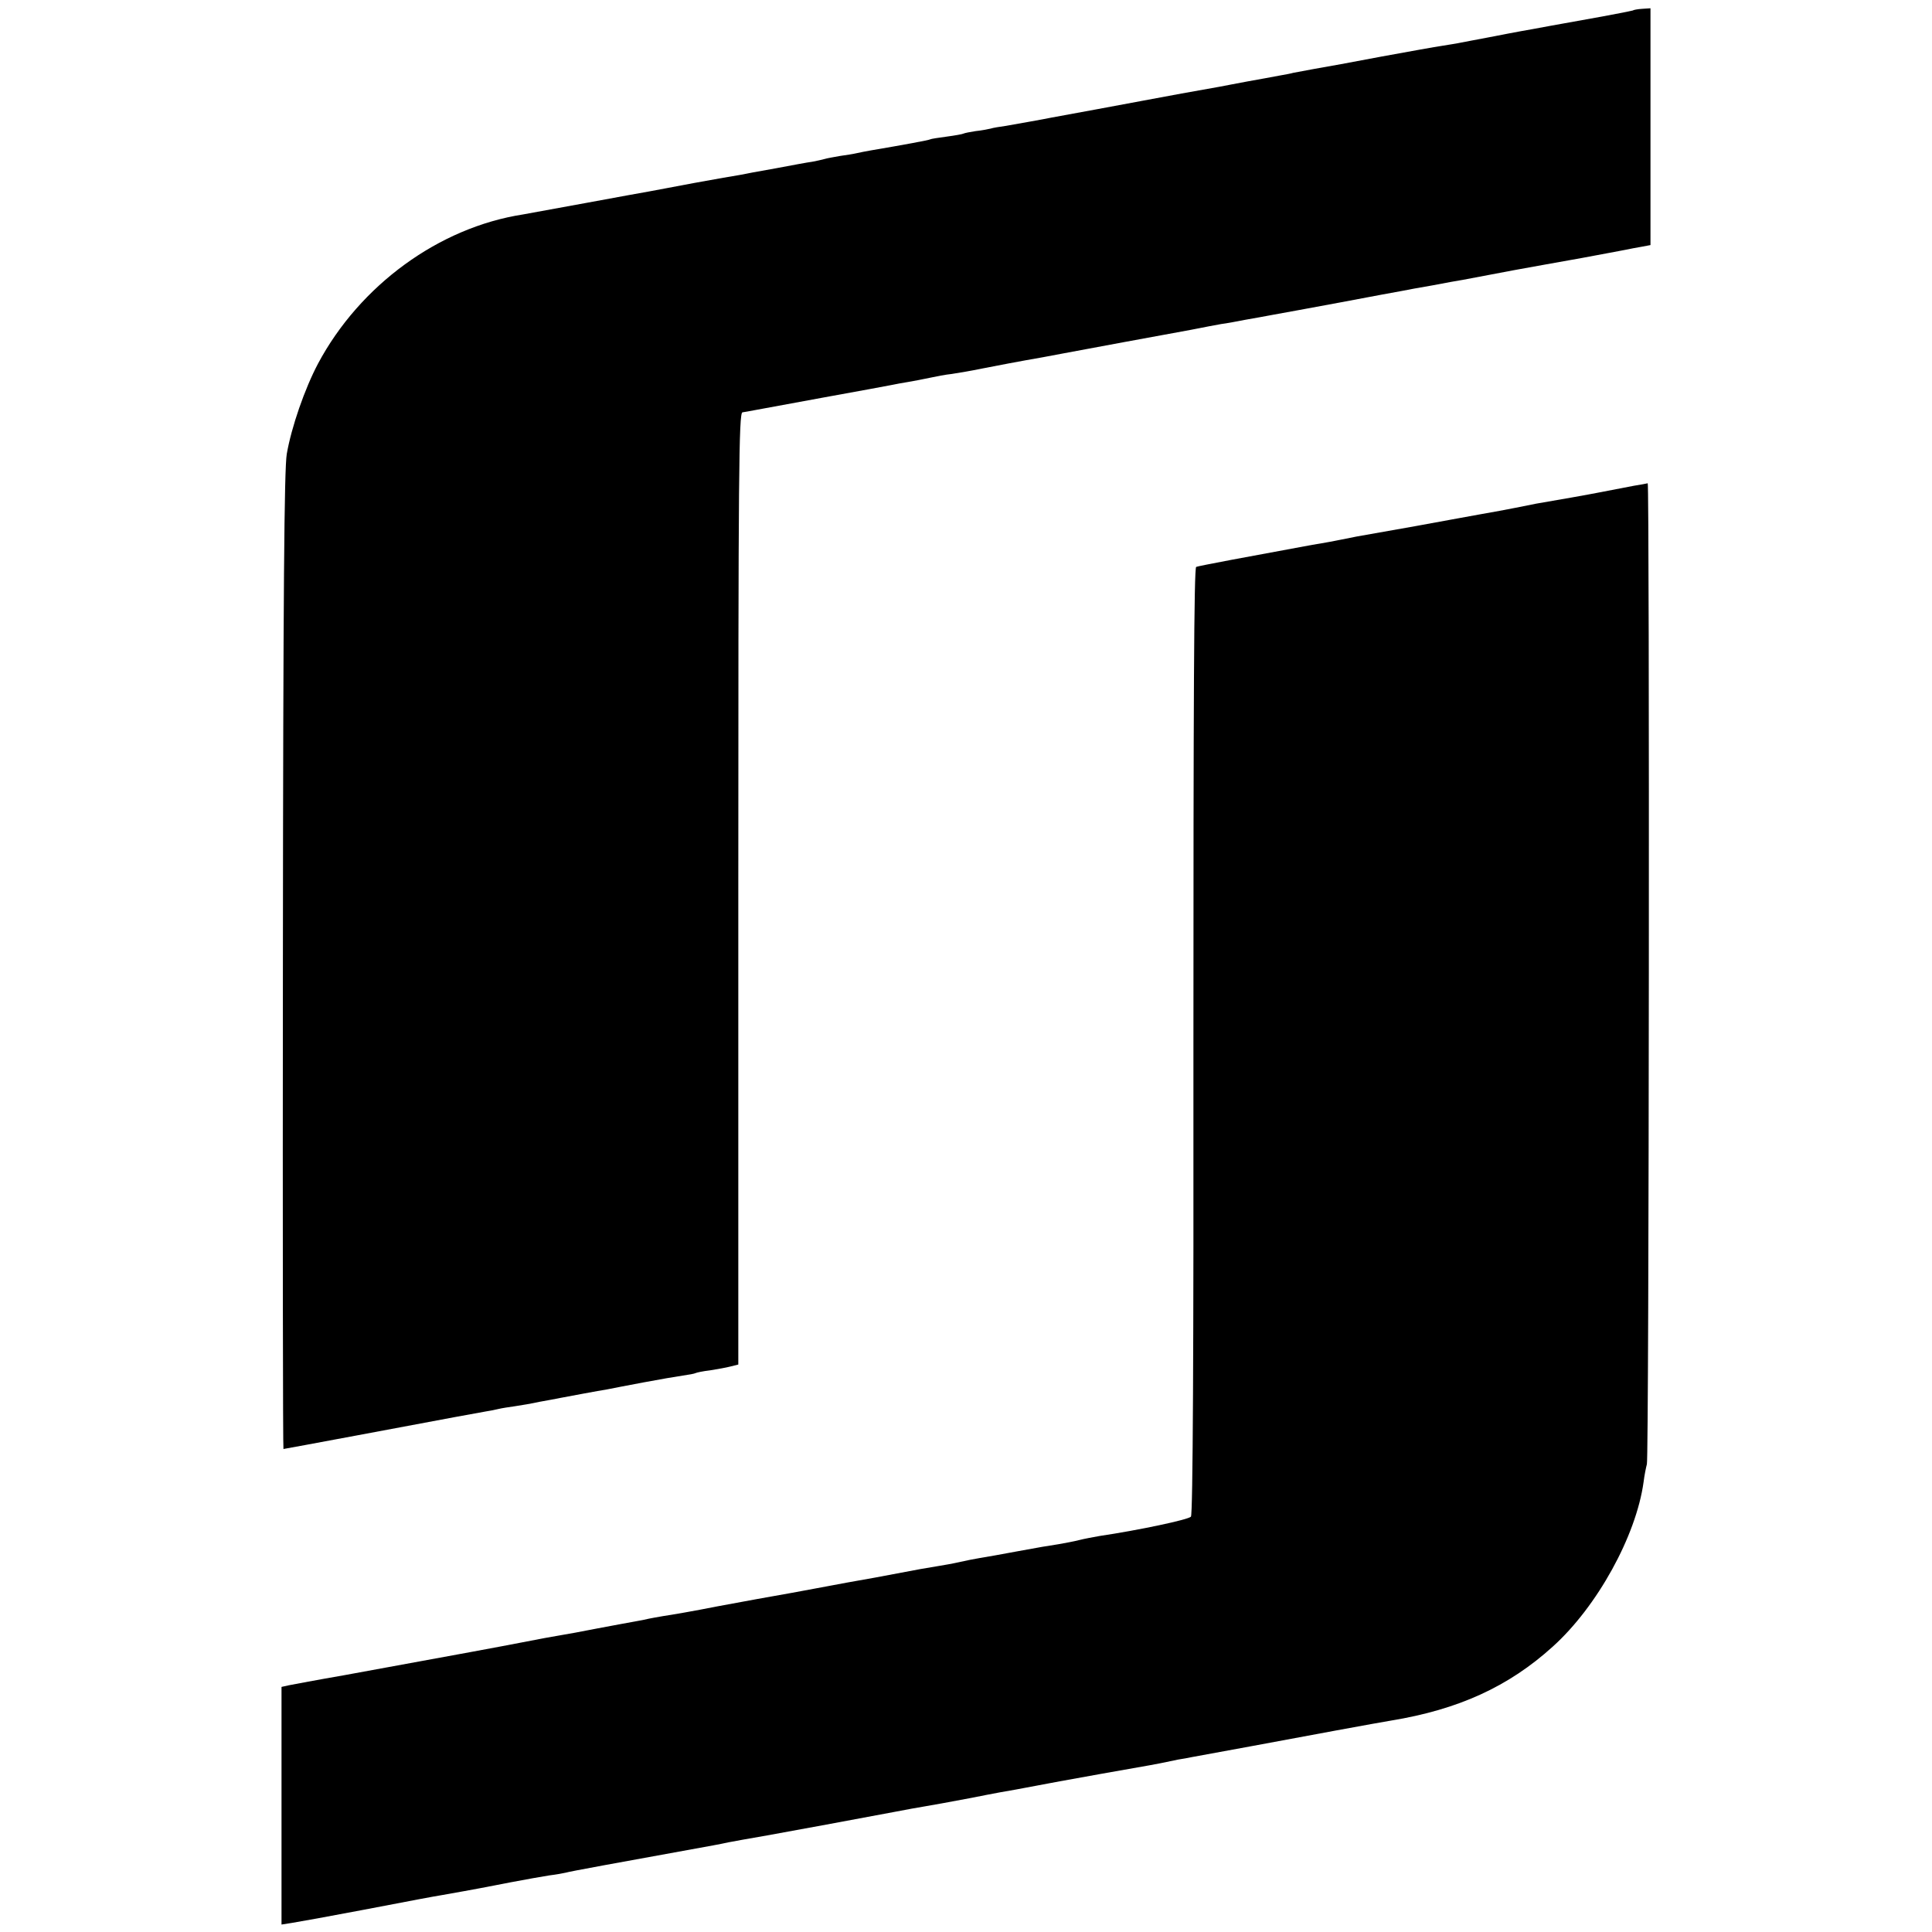 <?xml version="1.0" standalone="no"?>
<!DOCTYPE svg PUBLIC "-//W3C//DTD SVG 20010904//EN"
 "http://www.w3.org/TR/2001/REC-SVG-20010904/DTD/svg10.dtd">
<svg version="1.0" xmlns="http://www.w3.org/2000/svg"
 width="700pt" height="700pt" viewBox="0 0 700 700"
 preserveAspectRatio="xMidYMid meet">
<g transform="translate(0,700) scale(0.1,-0.1)"
fill="#000000" stroke="none">
<path d="M5916 6962 c-2 -1 -52 -11 -112 -22 -60 -11 -122 -22 -139 -25 -16
-3 -68 -12 -115 -21 -47 -8 -119 -22 -160 -30 -41 -8 -86 -16 -100 -19 -13 -3
-42 -7 -65 -11 -22 -3 -121 -21 -220 -39 -99 -19 -209 -39 -245 -45 -36 -7
-69 -13 -75 -14 -5 -2 -28 -6 -50 -10 -22 -4 -74 -14 -115 -21 -41 -8 -86 -16
-100 -19 -31 -5 -245 -44 -280 -51 -37 -7 -301 -56 -330 -61 -14 -3 -47 -9
-75 -14 -27 -5 -68 -12 -90 -16 -22 -3 -47 -7 -56 -10 -9 -2 -33 -7 -54 -9
-20 -3 -40 -7 -44 -9 -3 -2 -31 -7 -61 -11 -30 -4 -57 -8 -60 -10 -5 -3 -97
-20 -215 -40 -16 -3 -39 -7 -51 -10 -12 -3 -39 -7 -60 -10 -21 -4 -47 -8 -56
-11 -10 -3 -30 -7 -45 -10 -16 -2 -75 -13 -133 -24 -58 -10 -116 -21 -130 -24
-14 -2 -88 -15 -165 -29 -77 -15 -151 -28 -165 -31 -14 -2 -115 -21 -225 -41
-110 -20 -213 -39 -230 -42 -304 -47 -591 -256 -743 -541 -48 -91 -96 -229
-113 -327 -9 -53 -13 -492 -14 -1837 -1 -973 0 -1768 2 -1768 1 0 121 22 265
49 352 66 438 82 468 87 14 2 34 6 46 9 12 3 39 7 60 10 21 3 62 10 89 16 28
5 61 11 75 14 32 6 138 26 170 31 14 3 72 14 130 25 58 11 123 22 144 25 22 3
43 7 46 9 4 2 27 7 53 10 25 4 59 10 74 14 l28 7 0 1724 c0 1511 2 1723 15
1726 8 1 29 5 45 8 17 3 129 24 250 46 121 22 231 42 245 45 14 3 41 8 60 11
19 3 54 10 78 15 23 5 59 12 80 14 37 6 63 10 112 20 24 5 150 29 215 40 17 3
53 10 80 15 28 5 124 23 215 40 91 17 201 37 245 45 44 9 94 18 110 21 17 2
55 9 85 15 30 5 78 14 105 19 28 5 138 25 245 45 107 20 206 39 220 41 14 3
63 12 110 20 47 9 96 18 110 20 33 6 54 10 185 35 61 11 171 31 245 44 74 14
146 27 160 30 14 3 40 8 58 11 l32 6 0 429 0 429 -30 -2 c-17 -1 -32 -4 -34
-6z"/>
<path d="M5920 5240 c-48 -9 -89 -17 -130 -25 -24 -5 -159 -29 -225 -40 -16
-3 -50 -10 -75 -15 -25 -5 -83 -16 -130 -24 -47 -9 -96 -17 -110 -20 -20 -4
-196 -36 -335 -60 -16 -3 -41 -8 -55 -11 -14 -3 -61 -12 -105 -19 -229 -42
-411 -76 -421 -80 -8 -3 -10 -493 -10 -1717 1 -1128 -2 -1716 -9 -1724 -8 -11
-194 -50 -330 -70 -22 -4 -56 -10 -75 -15 -19 -5 -53 -11 -75 -15 -22 -3 -87
-14 -145 -25 -58 -11 -121 -22 -140 -25 -19 -3 -53 -10 -75 -15 -22 -5 -56
-11 -75 -14 -19 -3 -48 -8 -65 -11 -16 -3 -91 -17 -165 -31 -74 -13 -146 -26
-160 -29 -14 -3 -77 -14 -140 -26 -63 -11 -185 -33 -270 -49 -85 -17 -173 -32
-195 -35 -22 -4 -47 -8 -55 -10 -8 -2 -31 -7 -50 -10 -19 -3 -80 -15 -135 -25
-55 -11 -116 -22 -135 -25 -19 -3 -80 -14 -135 -25 -93 -18 -201 -38 -650
-120 -93 -16 -182 -33 -198 -36 l-27 -6 0 -430 0 -431 38 6 c20 3 136 24 257
47 214 41 241 46 288 54 125 22 165 30 247 46 52 10 115 21 140 25 25 3 52 8
60 10 12 4 182 35 535 99 17 3 41 8 55 11 14 3 77 14 140 25 111 20 306 56
460 85 41 8 91 17 110 20 19 3 96 17 170 31 74 15 146 28 160 30 14 3 50 9 80
15 30 6 66 12 80 15 26 5 272 49 325 58 28 5 43 8 105 21 14 2 36 6 50 9 30 5
375 69 520 96 125 23 154 28 200 36 244 40 426 123 586 268 161 145 302 401
329 596 3 25 9 54 12 65 8 23 10 3556 3 3554 -3 -1 -25 -5 -50 -9z"/>
</g>
</svg>
